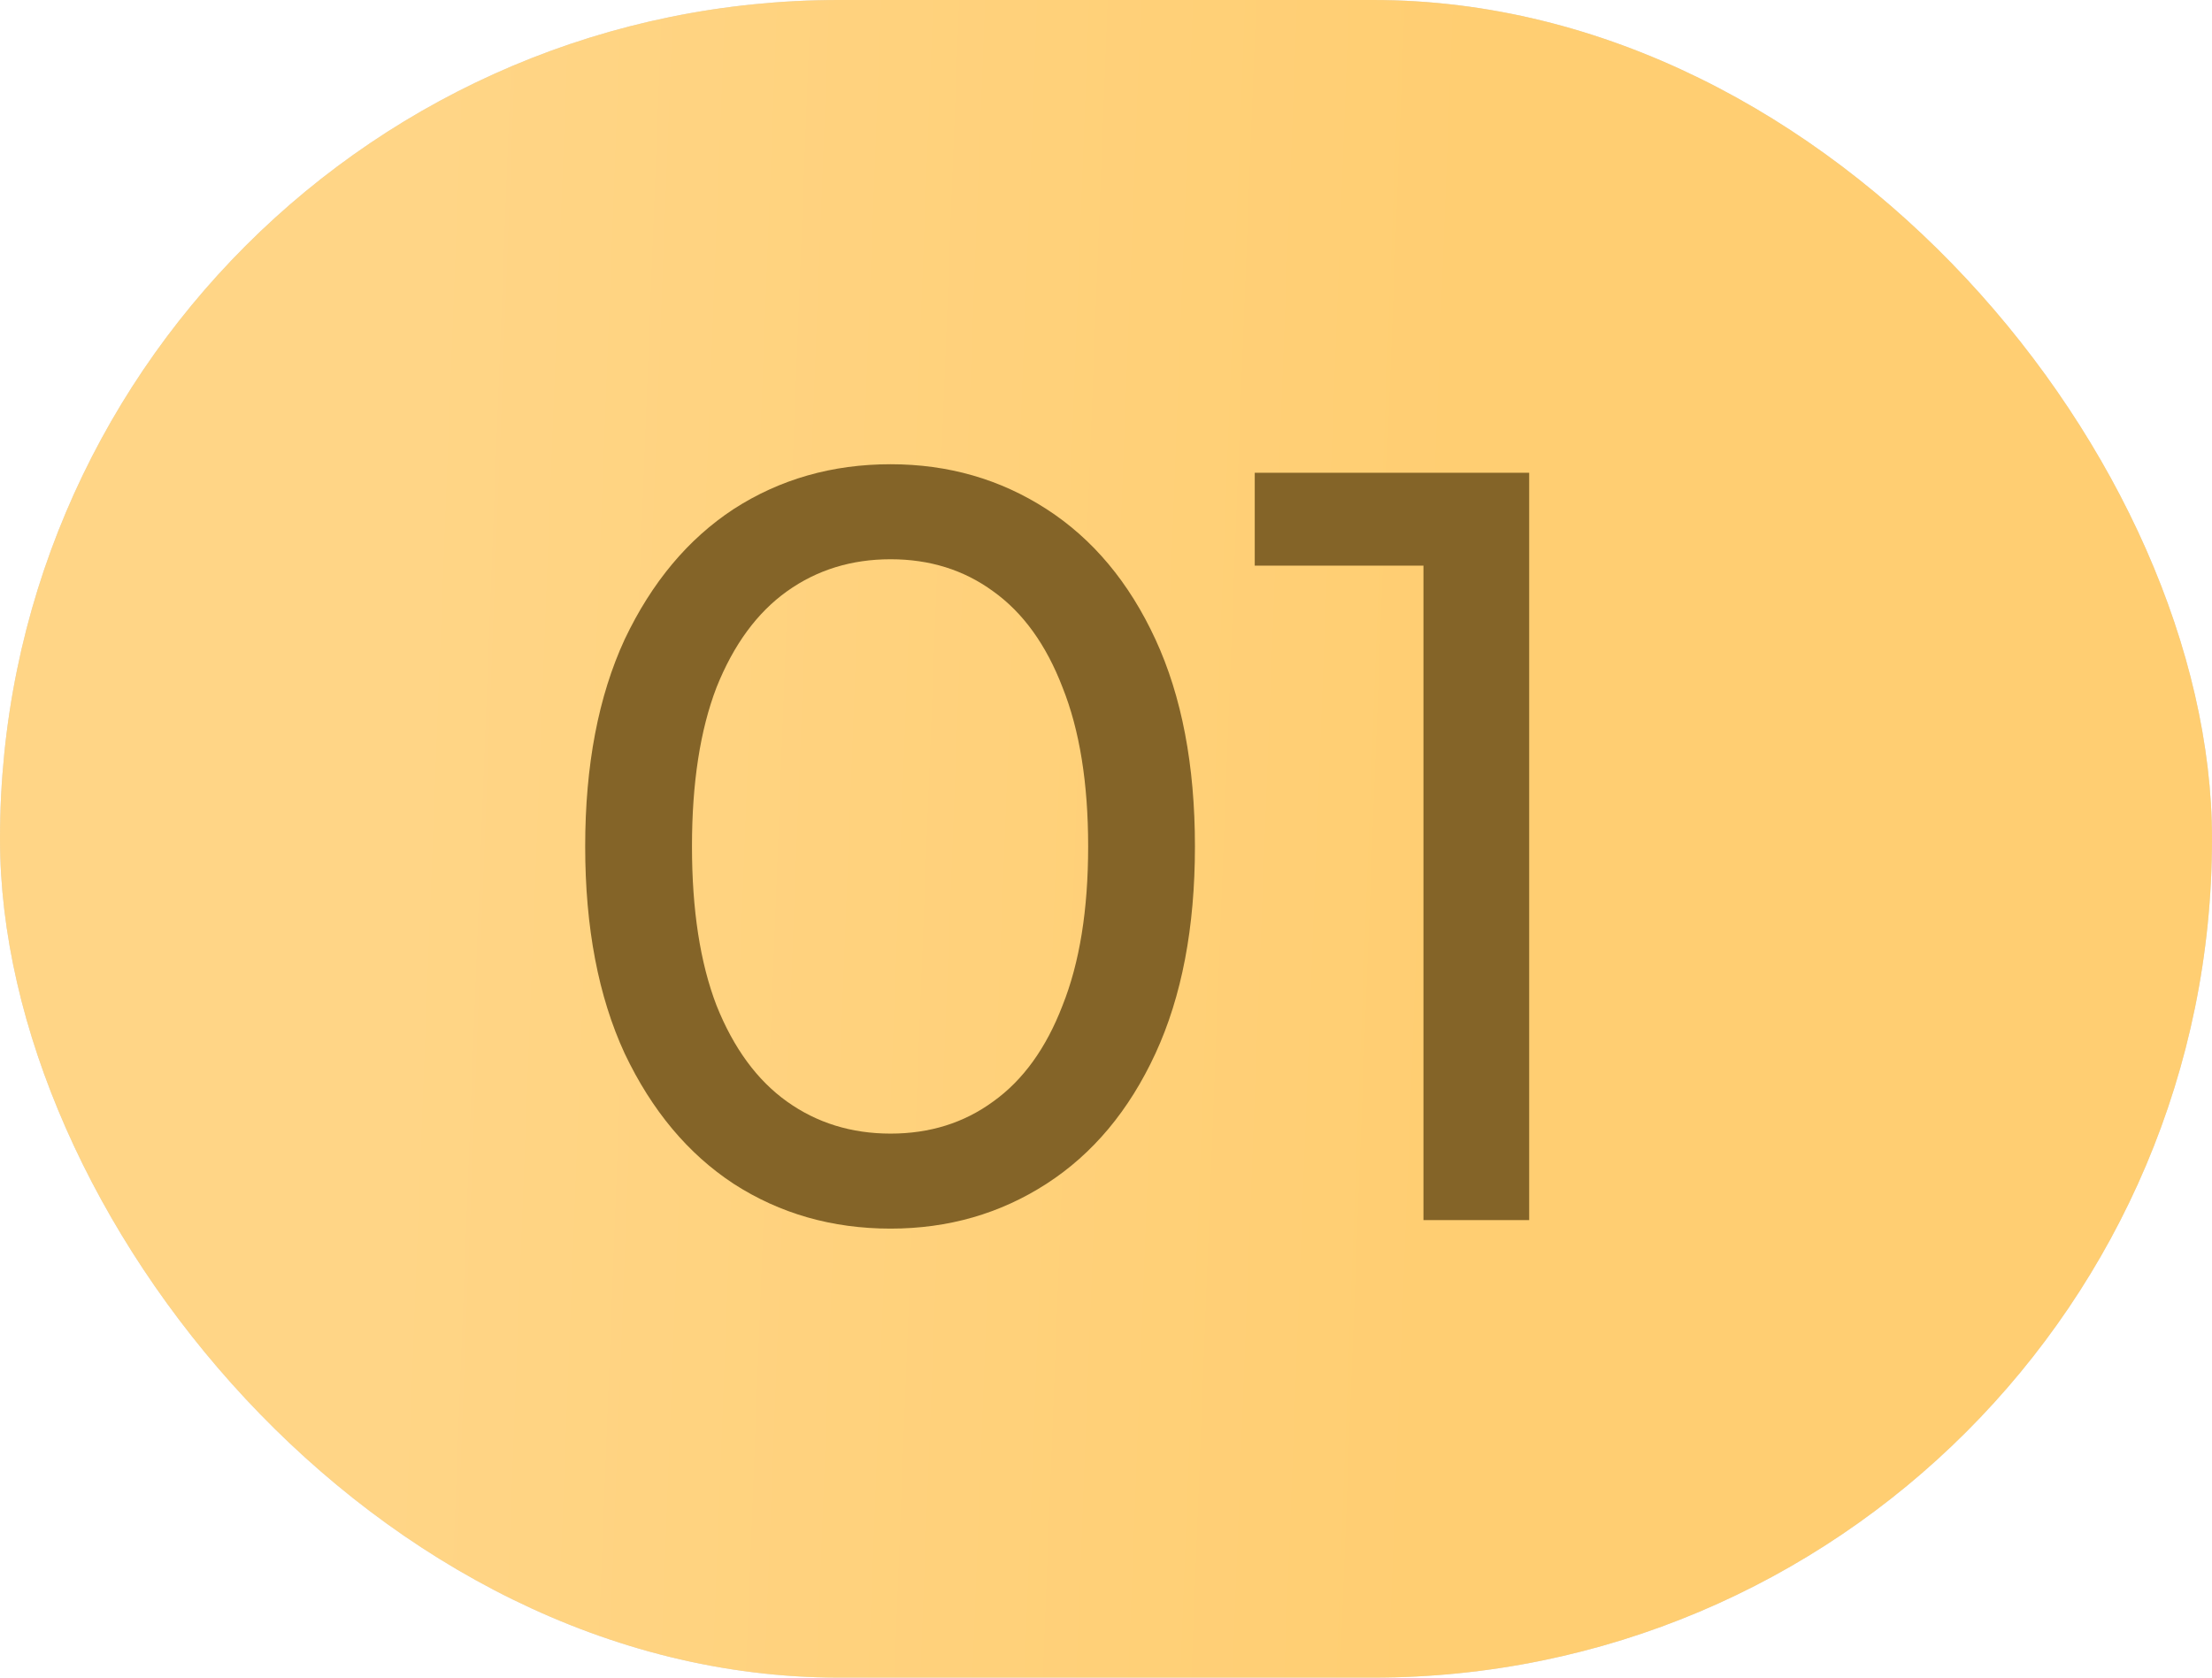 <?xml version="1.0" encoding="UTF-8"?> <svg xmlns="http://www.w3.org/2000/svg" width="29" height="22" viewBox="0 0 29 22" fill="none"> <rect width="29" height="22" rx="11" fill="#D9D9D9"></rect> <rect width="29" height="22" rx="11" fill="url(#paint0_linear_1981_2140)"></rect> <path d="M11.676 16.112C10.911 16.112 10.225 15.916 9.618 15.524C9.021 15.132 8.545 14.563 8.19 13.816C7.845 13.069 7.672 12.164 7.672 11.1C7.672 10.036 7.845 9.131 8.19 8.384C8.545 7.637 9.021 7.068 9.618 6.676C10.225 6.284 10.911 6.088 11.676 6.088C12.432 6.088 13.113 6.284 13.72 6.676C14.327 7.068 14.803 7.637 15.148 8.384C15.493 9.131 15.666 10.036 15.666 11.1C15.666 12.164 15.493 13.069 15.148 13.816C14.803 14.563 14.327 15.132 13.72 15.524C13.113 15.916 12.432 16.112 11.676 16.112ZM11.676 14.866C12.189 14.866 12.637 14.726 13.02 14.446C13.412 14.166 13.715 13.746 13.93 13.186C14.154 12.626 14.266 11.931 14.266 11.1C14.266 10.269 14.154 9.574 13.93 9.014C13.715 8.454 13.412 8.034 13.02 7.754C12.637 7.474 12.189 7.334 11.676 7.334C11.163 7.334 10.71 7.474 10.318 7.754C9.926 8.034 9.618 8.454 9.394 9.014C9.179 9.574 9.072 10.269 9.072 11.1C9.072 11.931 9.179 12.626 9.394 13.186C9.618 13.746 9.926 14.166 10.318 14.446C10.71 14.726 11.163 14.866 11.676 14.866ZM18.662 16V6.76L19.264 7.418H16.45V6.2H20.048V16H18.662Z" fill="#846428"></path> <defs> <linearGradient id="paint0_linear_1981_2140" x1="19.32" y1="1.784" x2="5.603" y2="1.254" gradientUnits="userSpaceOnUse"> <stop stop-color="#FFCE72"></stop> <stop offset="0.992" stop-color="#FFD586"></stop> </linearGradient> </defs> </svg> 